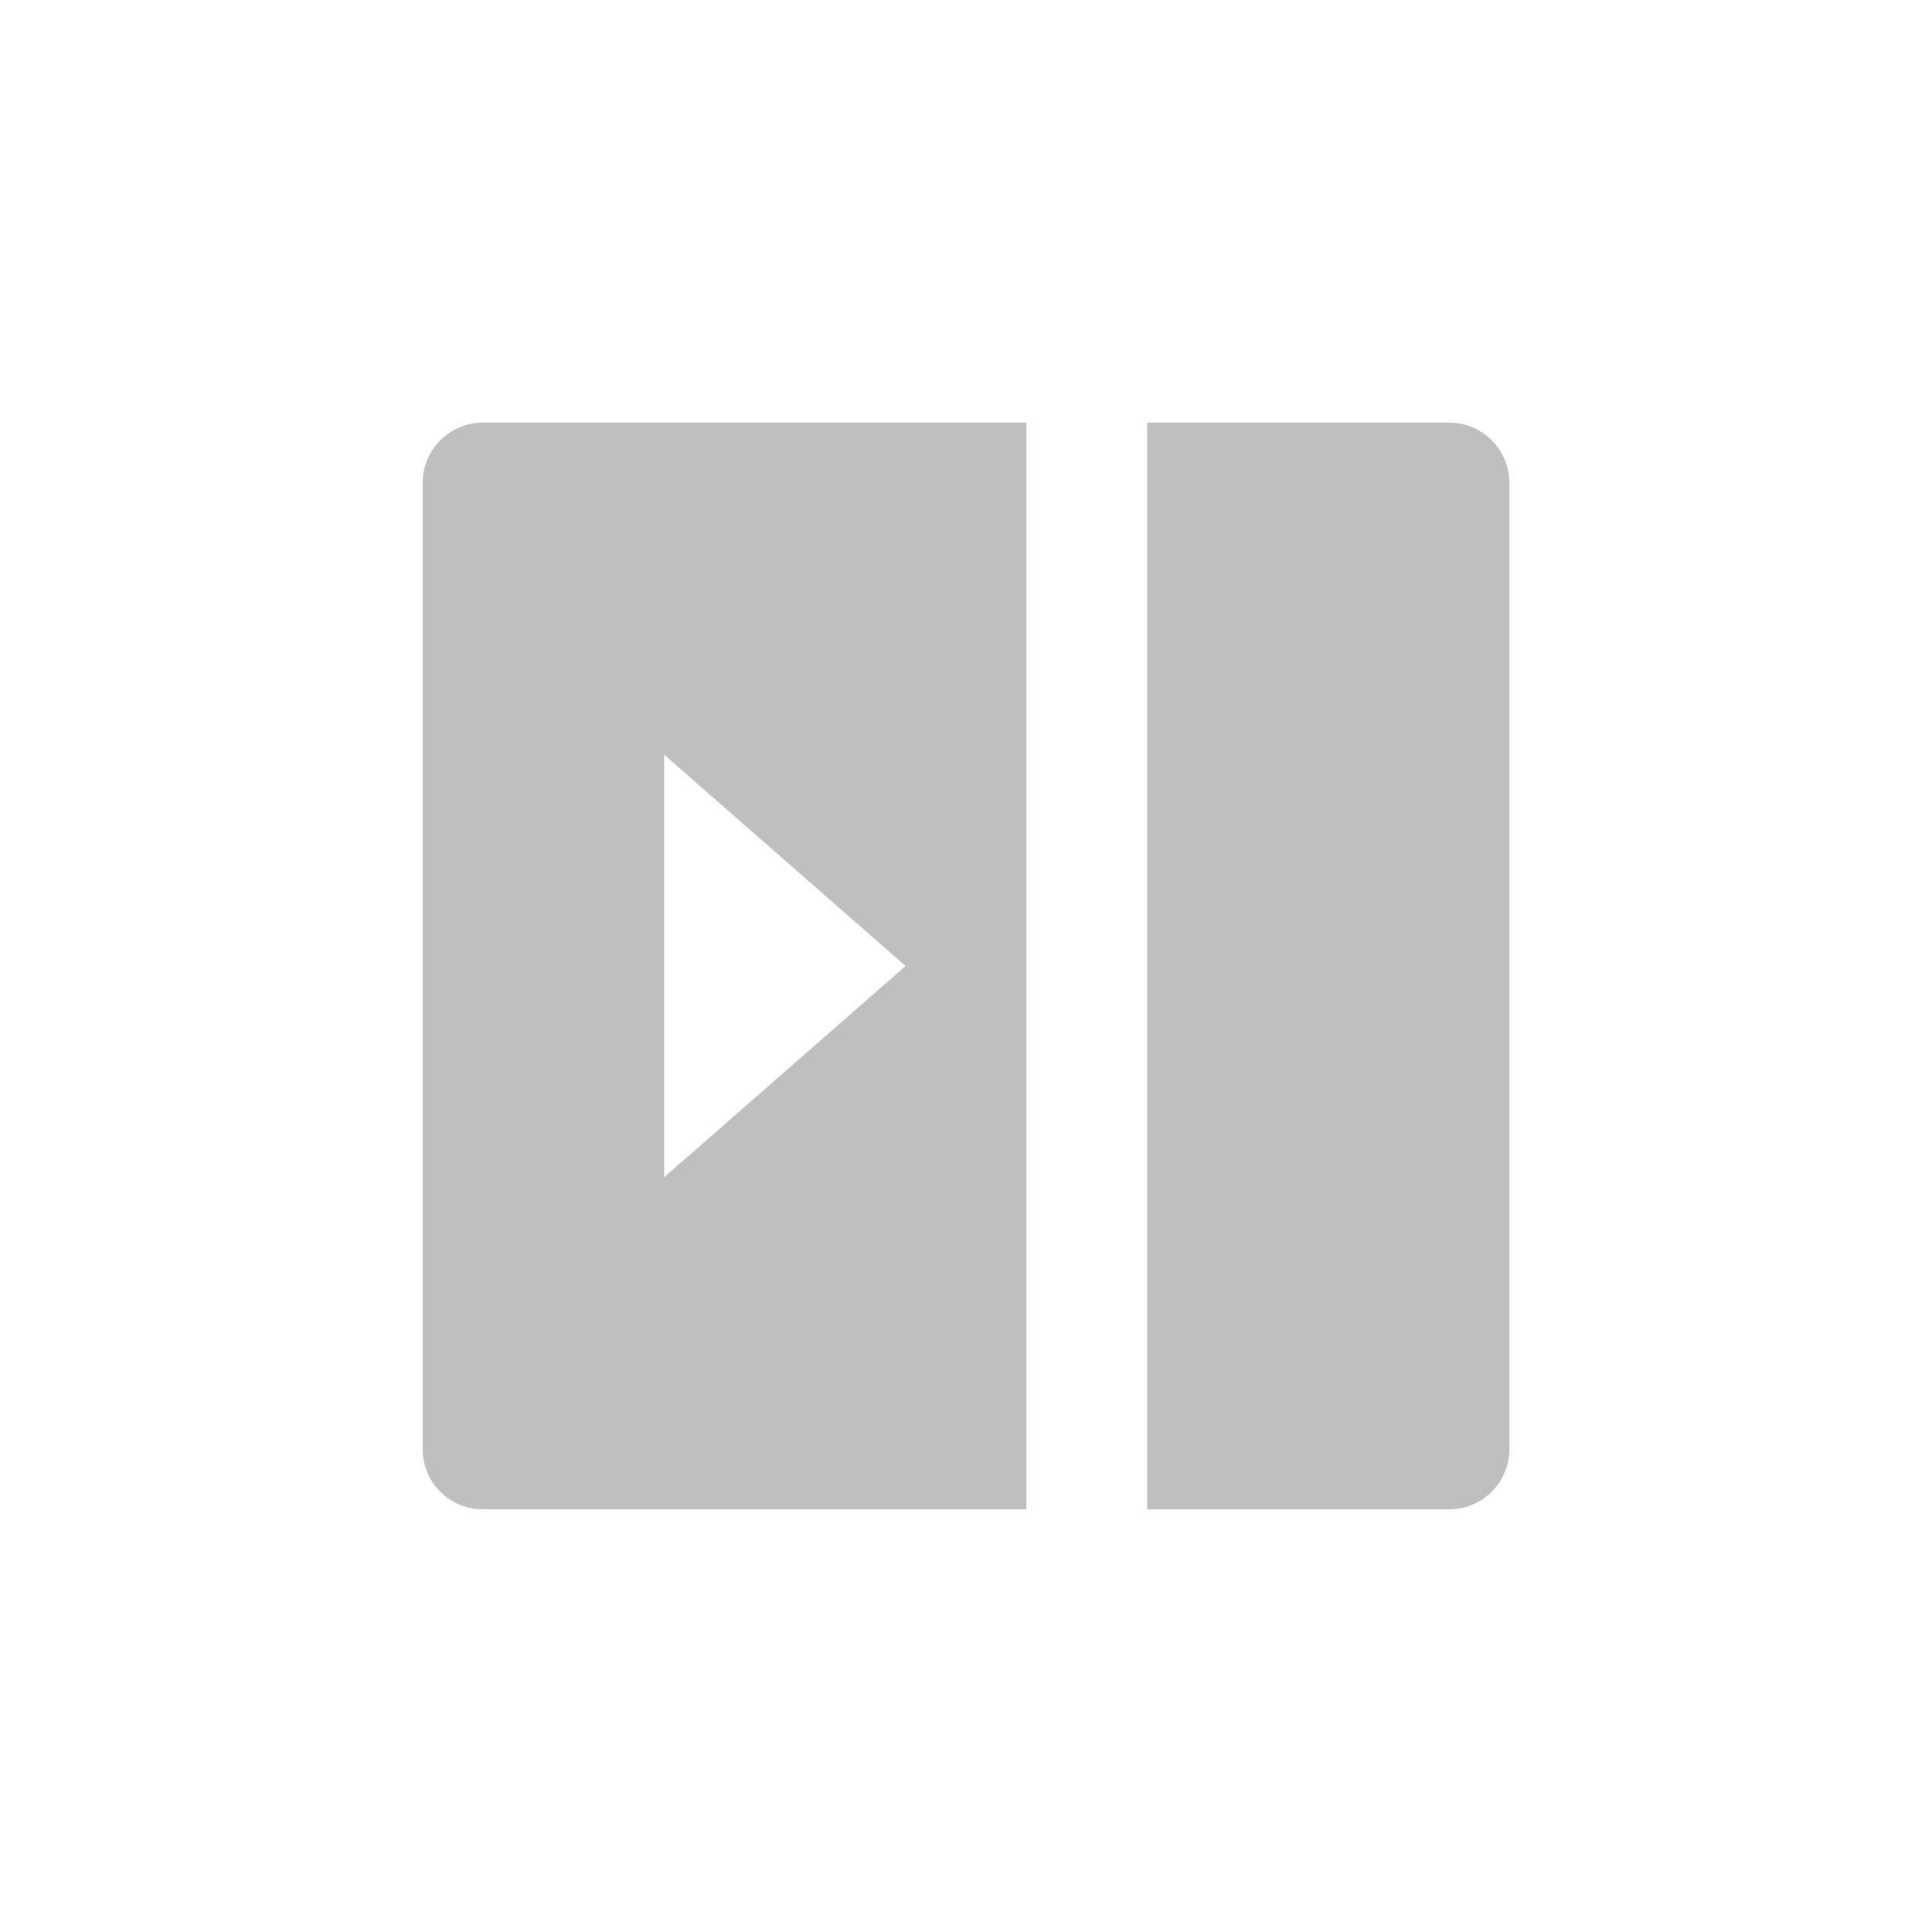 <svg width="64" height="64" viewBox="0 0 64 64" fill="none" xmlns="http://www.w3.org/2000/svg">
<path d="M34 14H16C14.895 14 14 14.895 14 16V48C14 49.105 14.895 50 16 50H34V14ZM38 50V14H48C49.105 14 50 14.895 50 16V48C50 49.105 49.105 50 48 50H38ZM22 25L30 32L22 39V25Z" fill="black" fill-opacity="0.25"/>
</svg>
